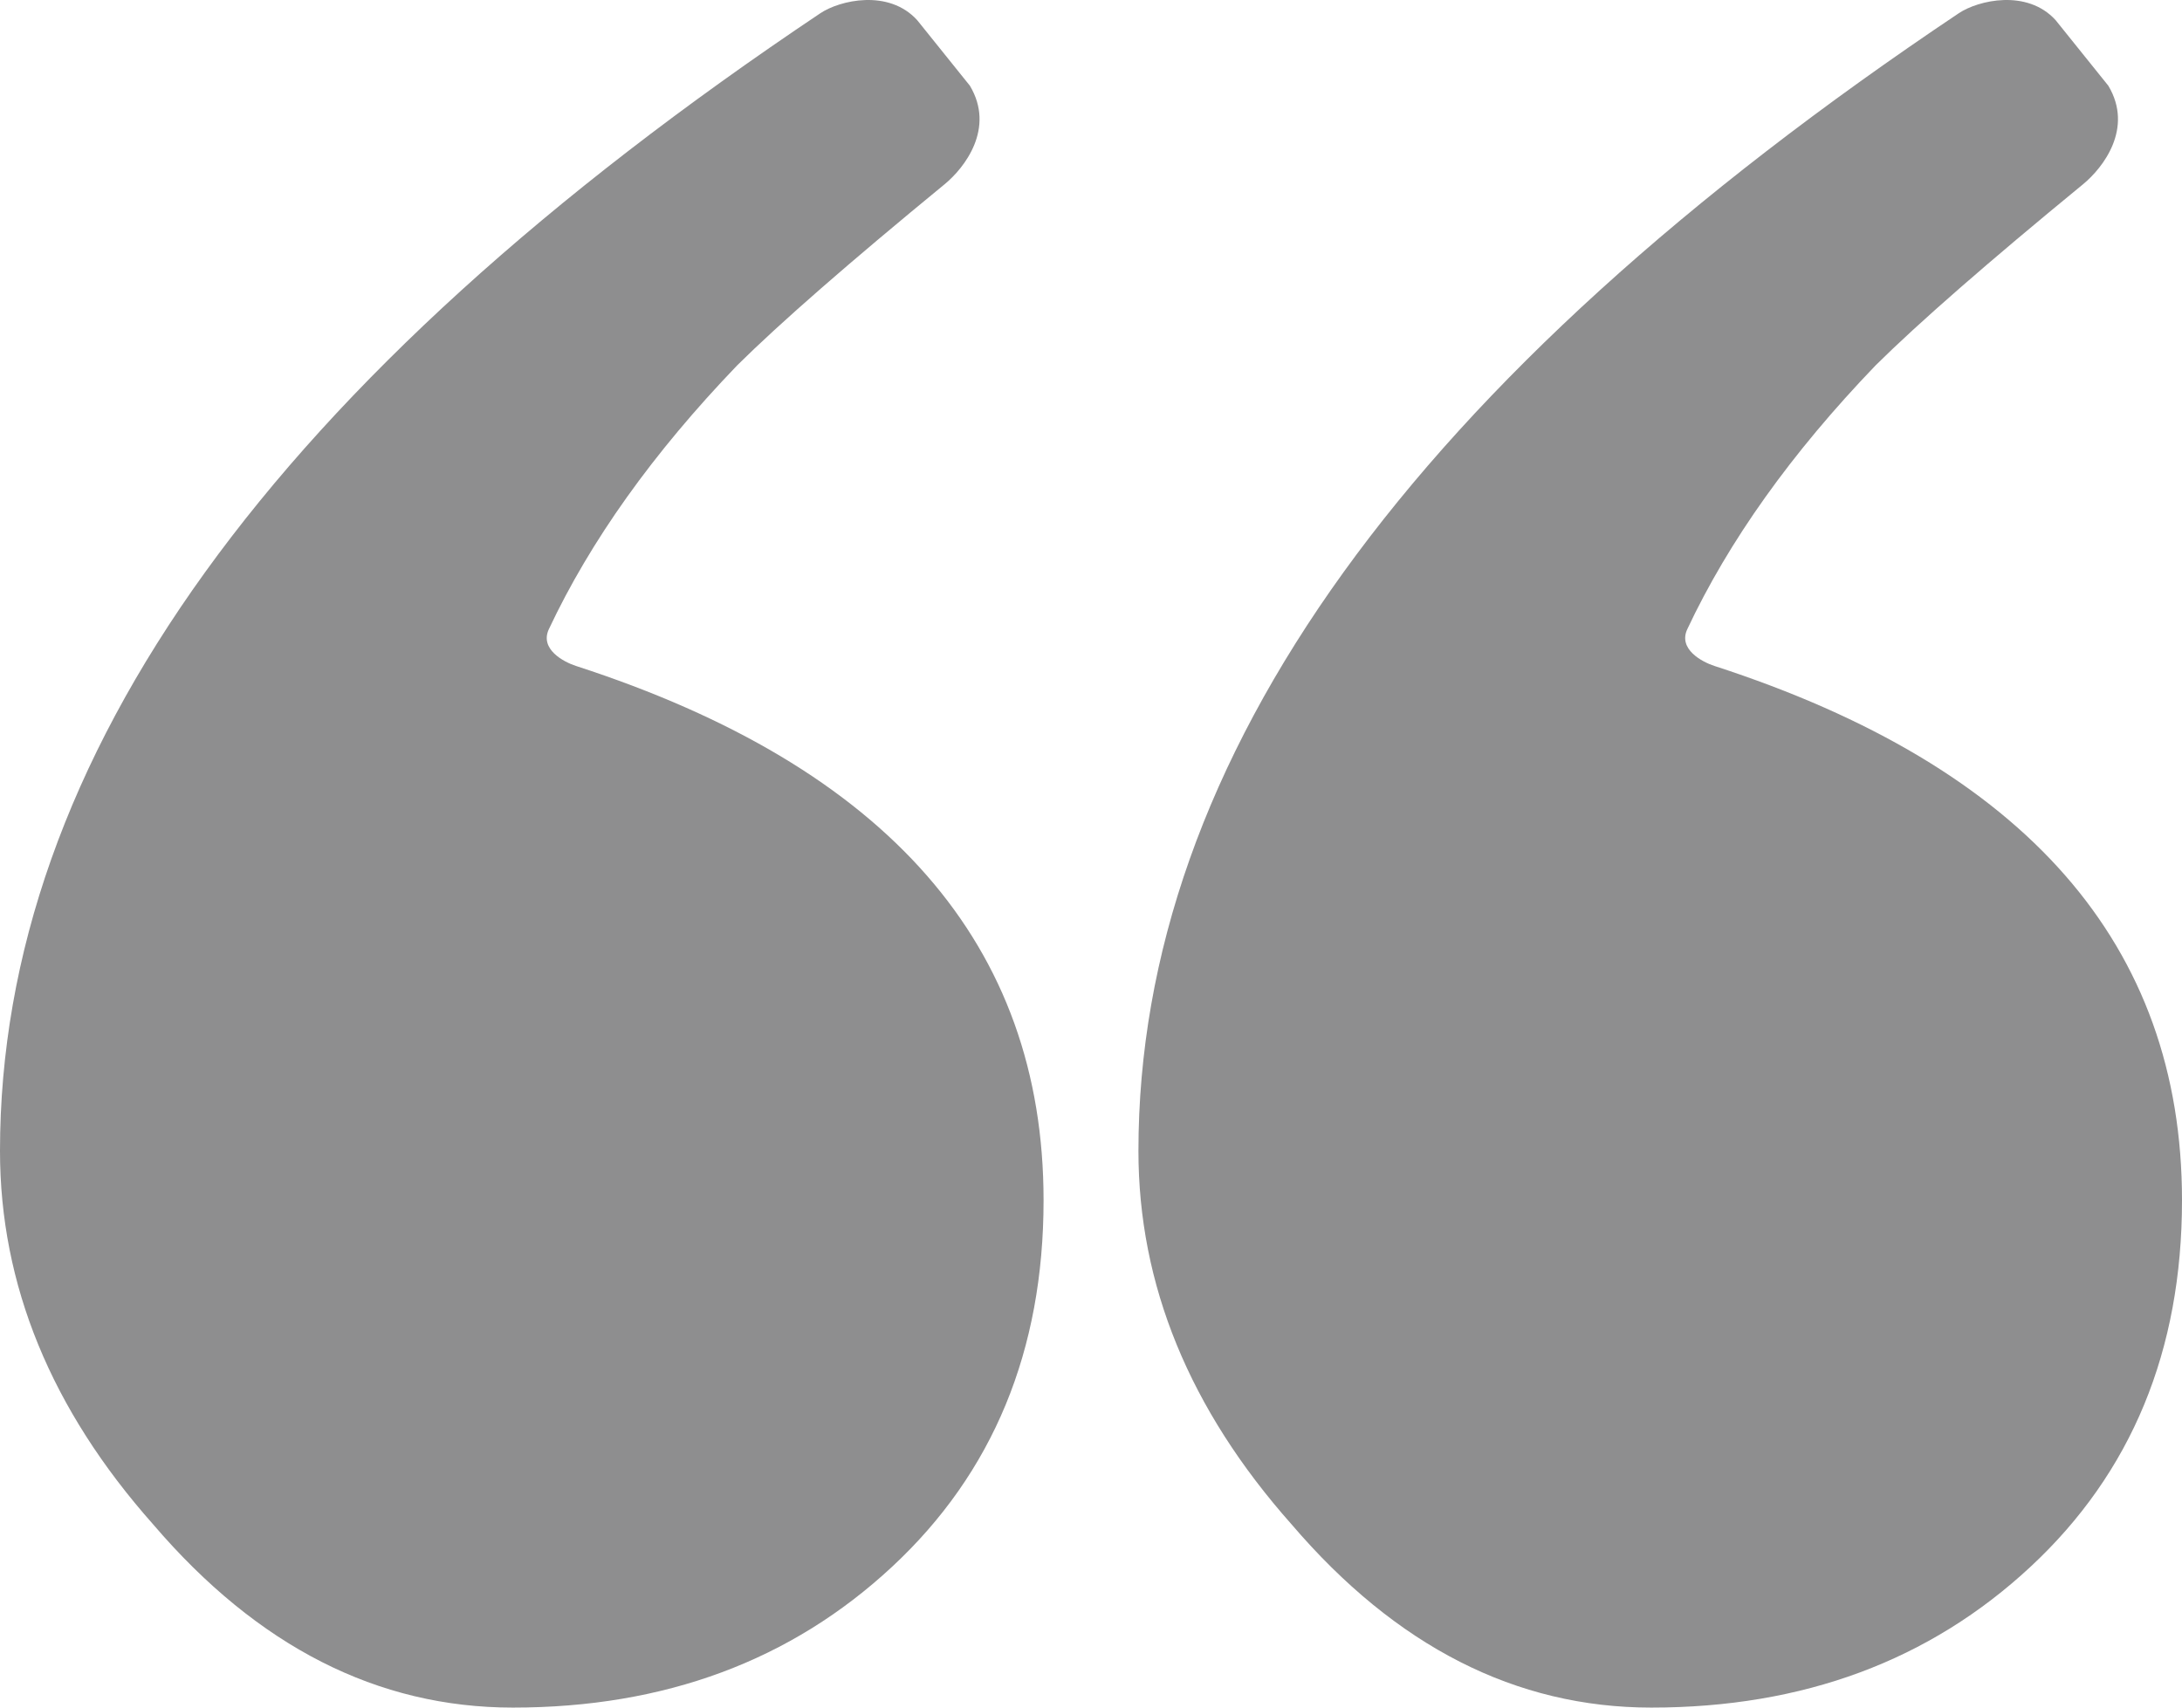 <?xml version="1.0" encoding="UTF-8"?>
<svg width="92px" height="72px" viewBox="0 0 92 72" version="1.1" xmlns="http://www.w3.org/2000/svg" xmlns:xlink="http://www.w3.org/1999/xlink">
    <title>grey-quote</title>
    <g id="Page-1" stroke="none" stroke-width="1" fill="none" fill-rule="evenodd">
        <g id="HP_Austcorp_V1" transform="translate(-209, -2897)" fill="#8E8E8F">
            <g id="Group-27" transform="translate(100, 2001)">
                <g id="Group-8" transform="translate(107, 729)">
                    <g id="Group-7" transform="translate(0, 167)">
                        <path d="M11.413,71.441 C10.593,71.991 8.534,72.474 7.329,71.151 L5.106,68.385 C4.031,66.587 5.333,64.92 6.176,64.228 C10.183,60.94 13.097,58.397 14.915,56.598 C18.481,52.888 21.116,49.176 22.857,45.474 C23.255,44.628 22.239,44.09 21.711,43.919 C8.572,39.659 2,32.149 2,21.391 C2,15.052 4.128,9.901 8.382,5.942 C12.639,1.98 17.97,0 24.376,0 C30.082,0 35.139,2.574 39.543,7.725 C43.849,12.576 46,17.826 46,23.471 C46,40.014 34.472,56.004 11.413,71.441 Z M59.413,71.441 C58.593,71.991 56.533,72.474 55.329,71.151 L53.106,68.385 C52.031,66.587 53.333,64.92 54.176,64.228 C58.182,60.94 61.097,58.397 62.915,56.598 C66.48,52.888 69.116,49.176 70.857,45.474 C71.255,44.628 70.239,44.09 69.711,43.919 C56.572,39.659 50,32.149 50,21.391 C50,15.052 52.128,9.901 56.382,5.942 C60.639,1.98 65.97,0 72.376,0 C78.082,0 83.139,2.574 87.543,7.725 C91.848,12.576 94,17.826 94,23.471 C94,40.014 82.472,56.004 59.413,71.441 Z" id="grey-quote" transform="translate(48, 36) rotate(-180) translate(-48, -36)"></path>
                    </g>
                </g>
            </g>
        </g>
    </g>
</svg>